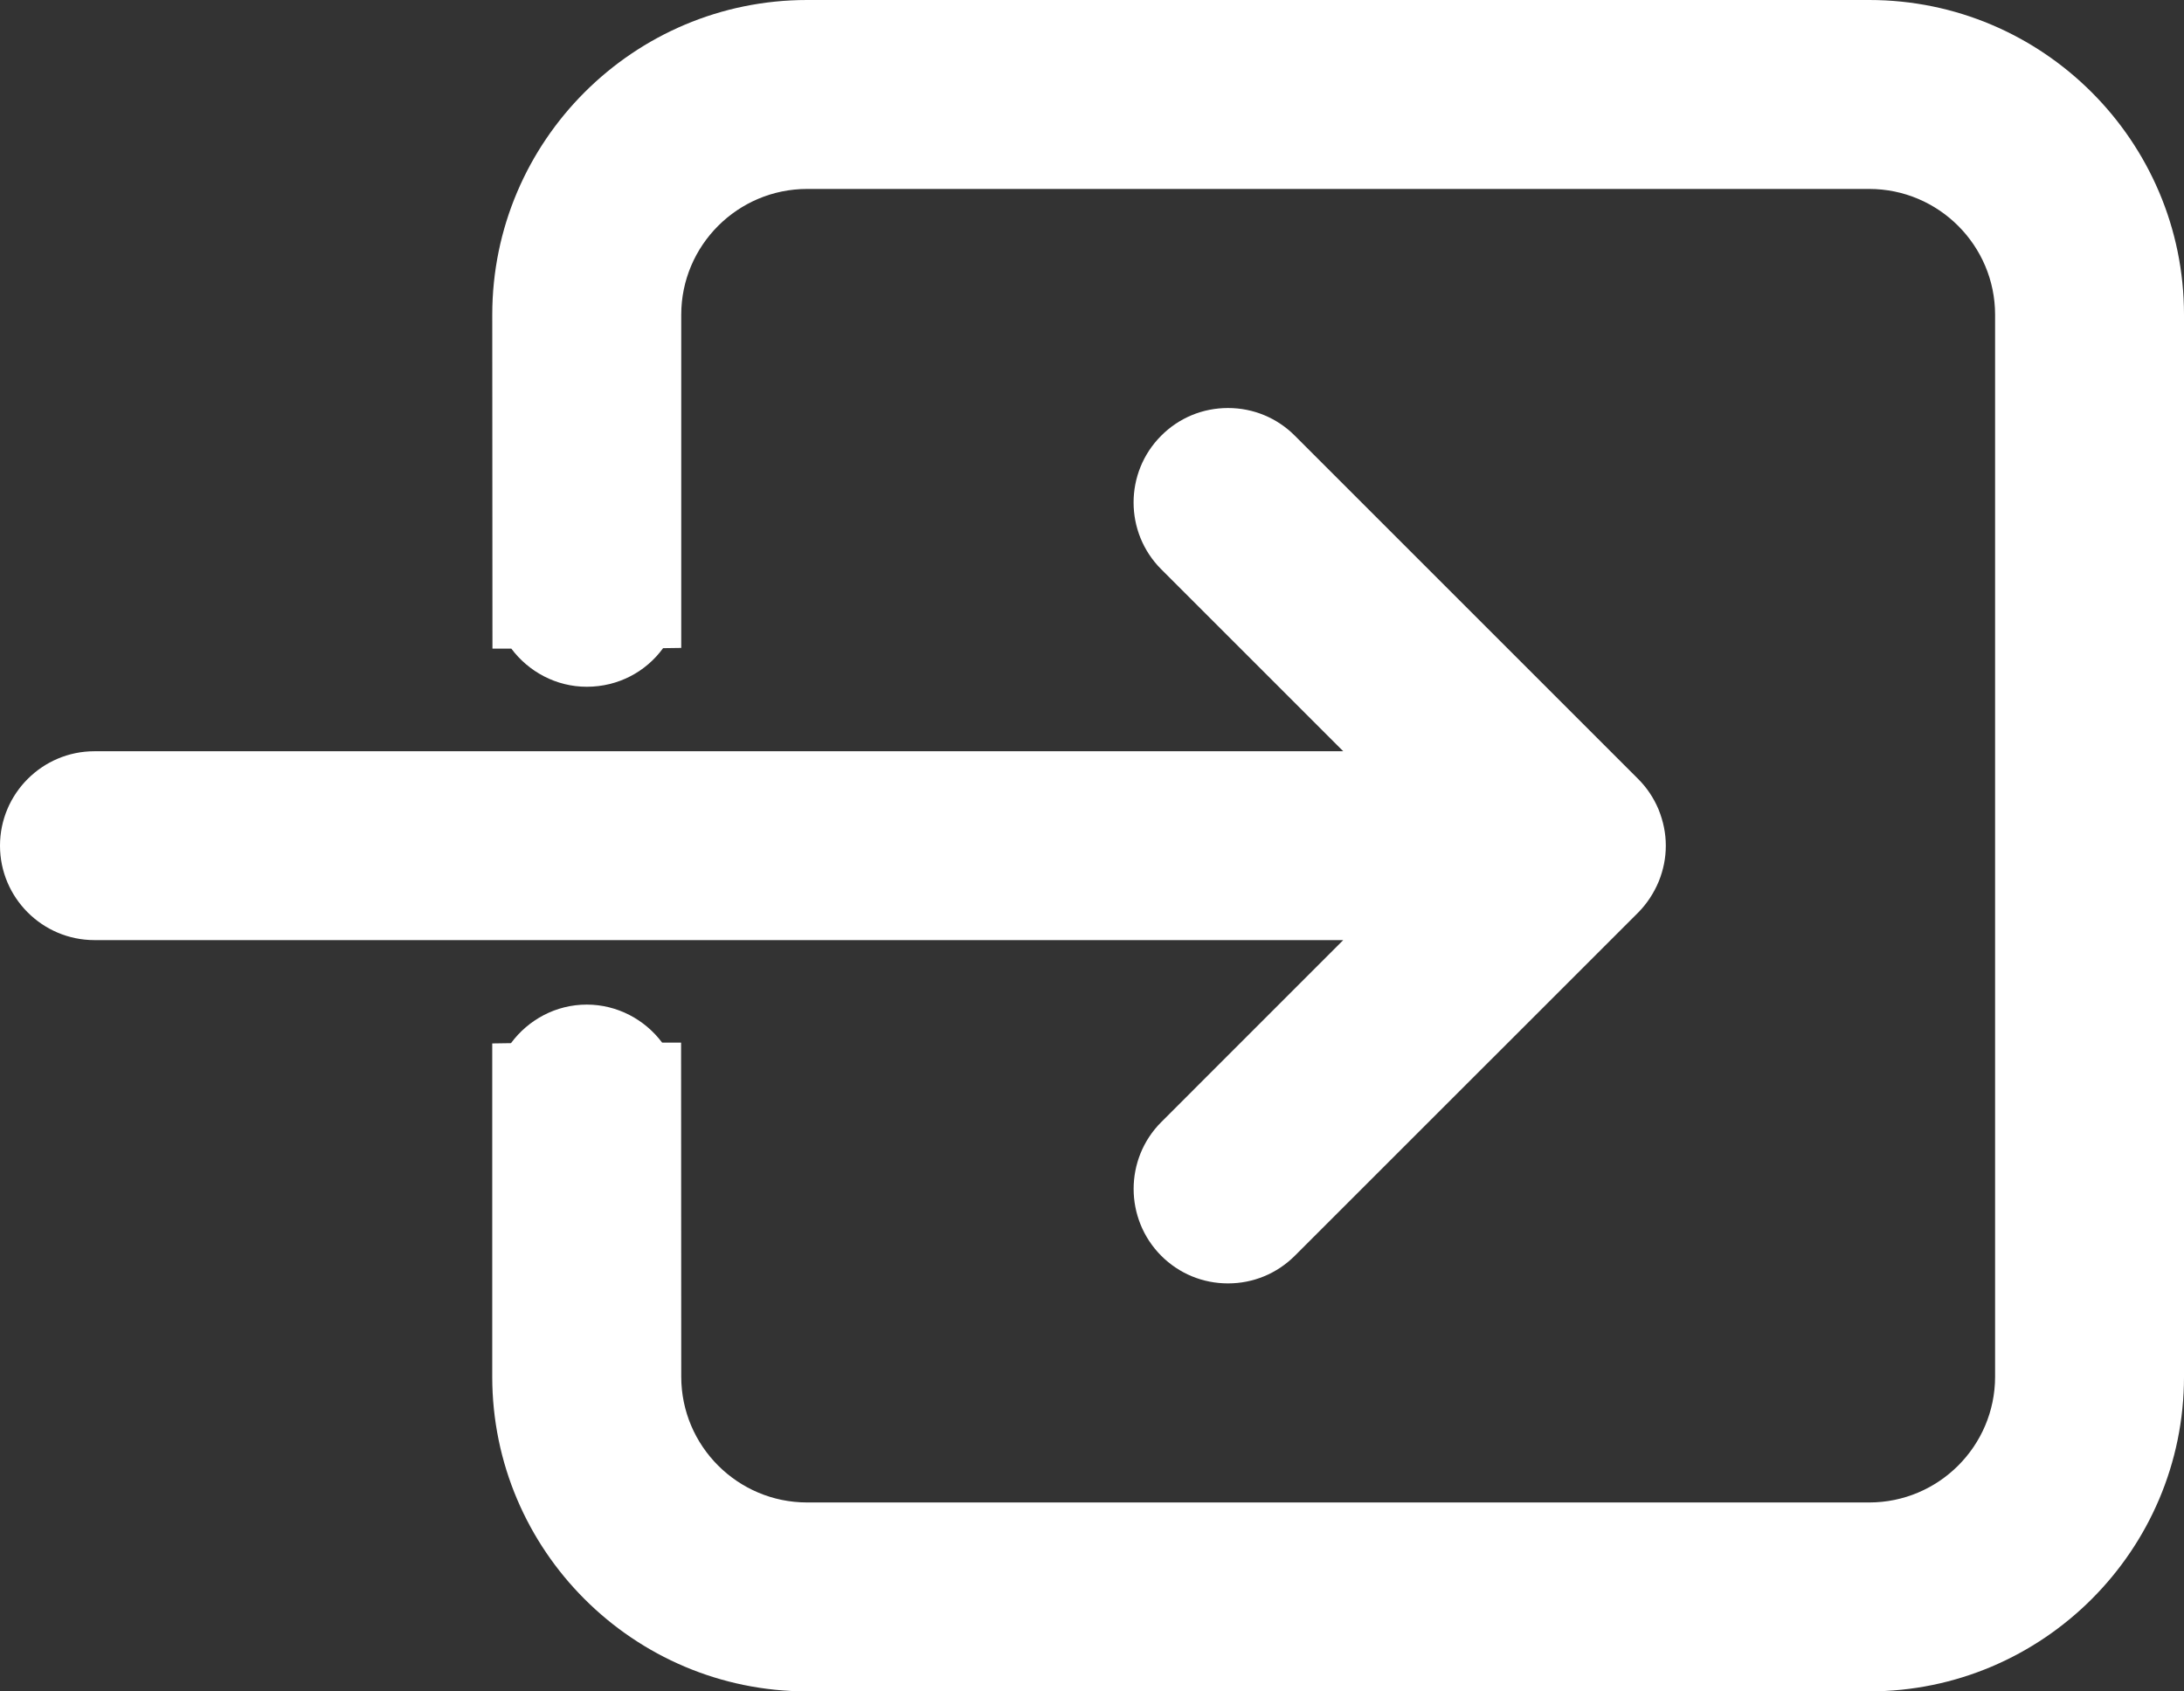 <?xml version="1.0" encoding="utf-8"?>
<!-- Generator: Adobe Illustrator 17.0.0, SVG Export Plug-In . SVG Version: 6.00 Build 0)  -->
<!DOCTYPE svg PUBLIC "-//W3C//DTD SVG 1.1//EN" "http://www.w3.org/Graphics/SVG/1.1/DTD/svg11.dtd">
<svg version="1.1" id="Capa_1" xmlns="http://www.w3.org/2000/svg" xmlns:xlink="http://www.w3.org/1999/xlink" x="0px" y="0px"
	 width="595.28px" height="461.088px" viewBox="0 190.4 595.28 461.088" enable-background="new 0 190.4 595.28 461.088"
	 xml:space="preserve">
<rect x="0" y="190.4" width="595.28" height="461.088" fill="#333333" stroke="none"/>
<g>
	<g>
		<path fill="#FFFFFF" d="M316.508,496.303c-10.022,10.03-10.03,26.36,0,36.432c4.857,4.857,11.317,7.534,18.199,7.534
			c6.881,0,13.334-2.669,18.216-7.534l93.647-93.622c2.325-2.377,4.169-5.148,5.551-8.435c1.27-3.149,1.921-6.41,1.921-9.73
			s-0.644-6.582-2.008-9.962c-1.33-3.131-3.191-5.903-5.544-8.246l-93.57-93.57c-4.857-4.865-11.327-7.542-18.216-7.542
			c-6.891,0-13.36,2.685-18.199,7.542c-10.04,10.04-10.04,26.377,0,36.415l49.613,49.613H25.741C11.549,395.198,0,406.757,0,420.941
			c0,14.184,11.549,25.741,25.741,25.741H366.12L316.508,496.303z"/>
		<path fill="#FFFFFF" d="M509.475,190.4h-289.48c-47.33,0-85.823,38.493-85.823,85.805l0.052,91.022h5.148
			c4.711,6.29,12.21,10.391,20.559,10.391c8.598,0,16.14-4.11,20.799-10.519l4.95-0.069v-90.827
			c0-18.902,15.394-34.296,34.314-34.296h289.482c18.912,0,34.314,15.394,34.314,34.296v289.488
			c0,18.92-15.402,34.296-34.314,34.296h-289.48c-18.92,0-34.314-15.377-34.314-34.296l-0.043-91.065h-5.165
			c-4.711-6.28-12.21-10.365-20.551-10.365c-8.401,0-15.943,4.144-20.644,10.511l-5.114,0.077v90.841
			c0,47.305,38.493,85.796,85.823,85.796h289.488c47.321,0,85.805-38.493,85.805-85.796V276.204
			C595.28,228.891,556.795,190.4,509.475,190.4z"/>
	</g>
</g>
</svg>
